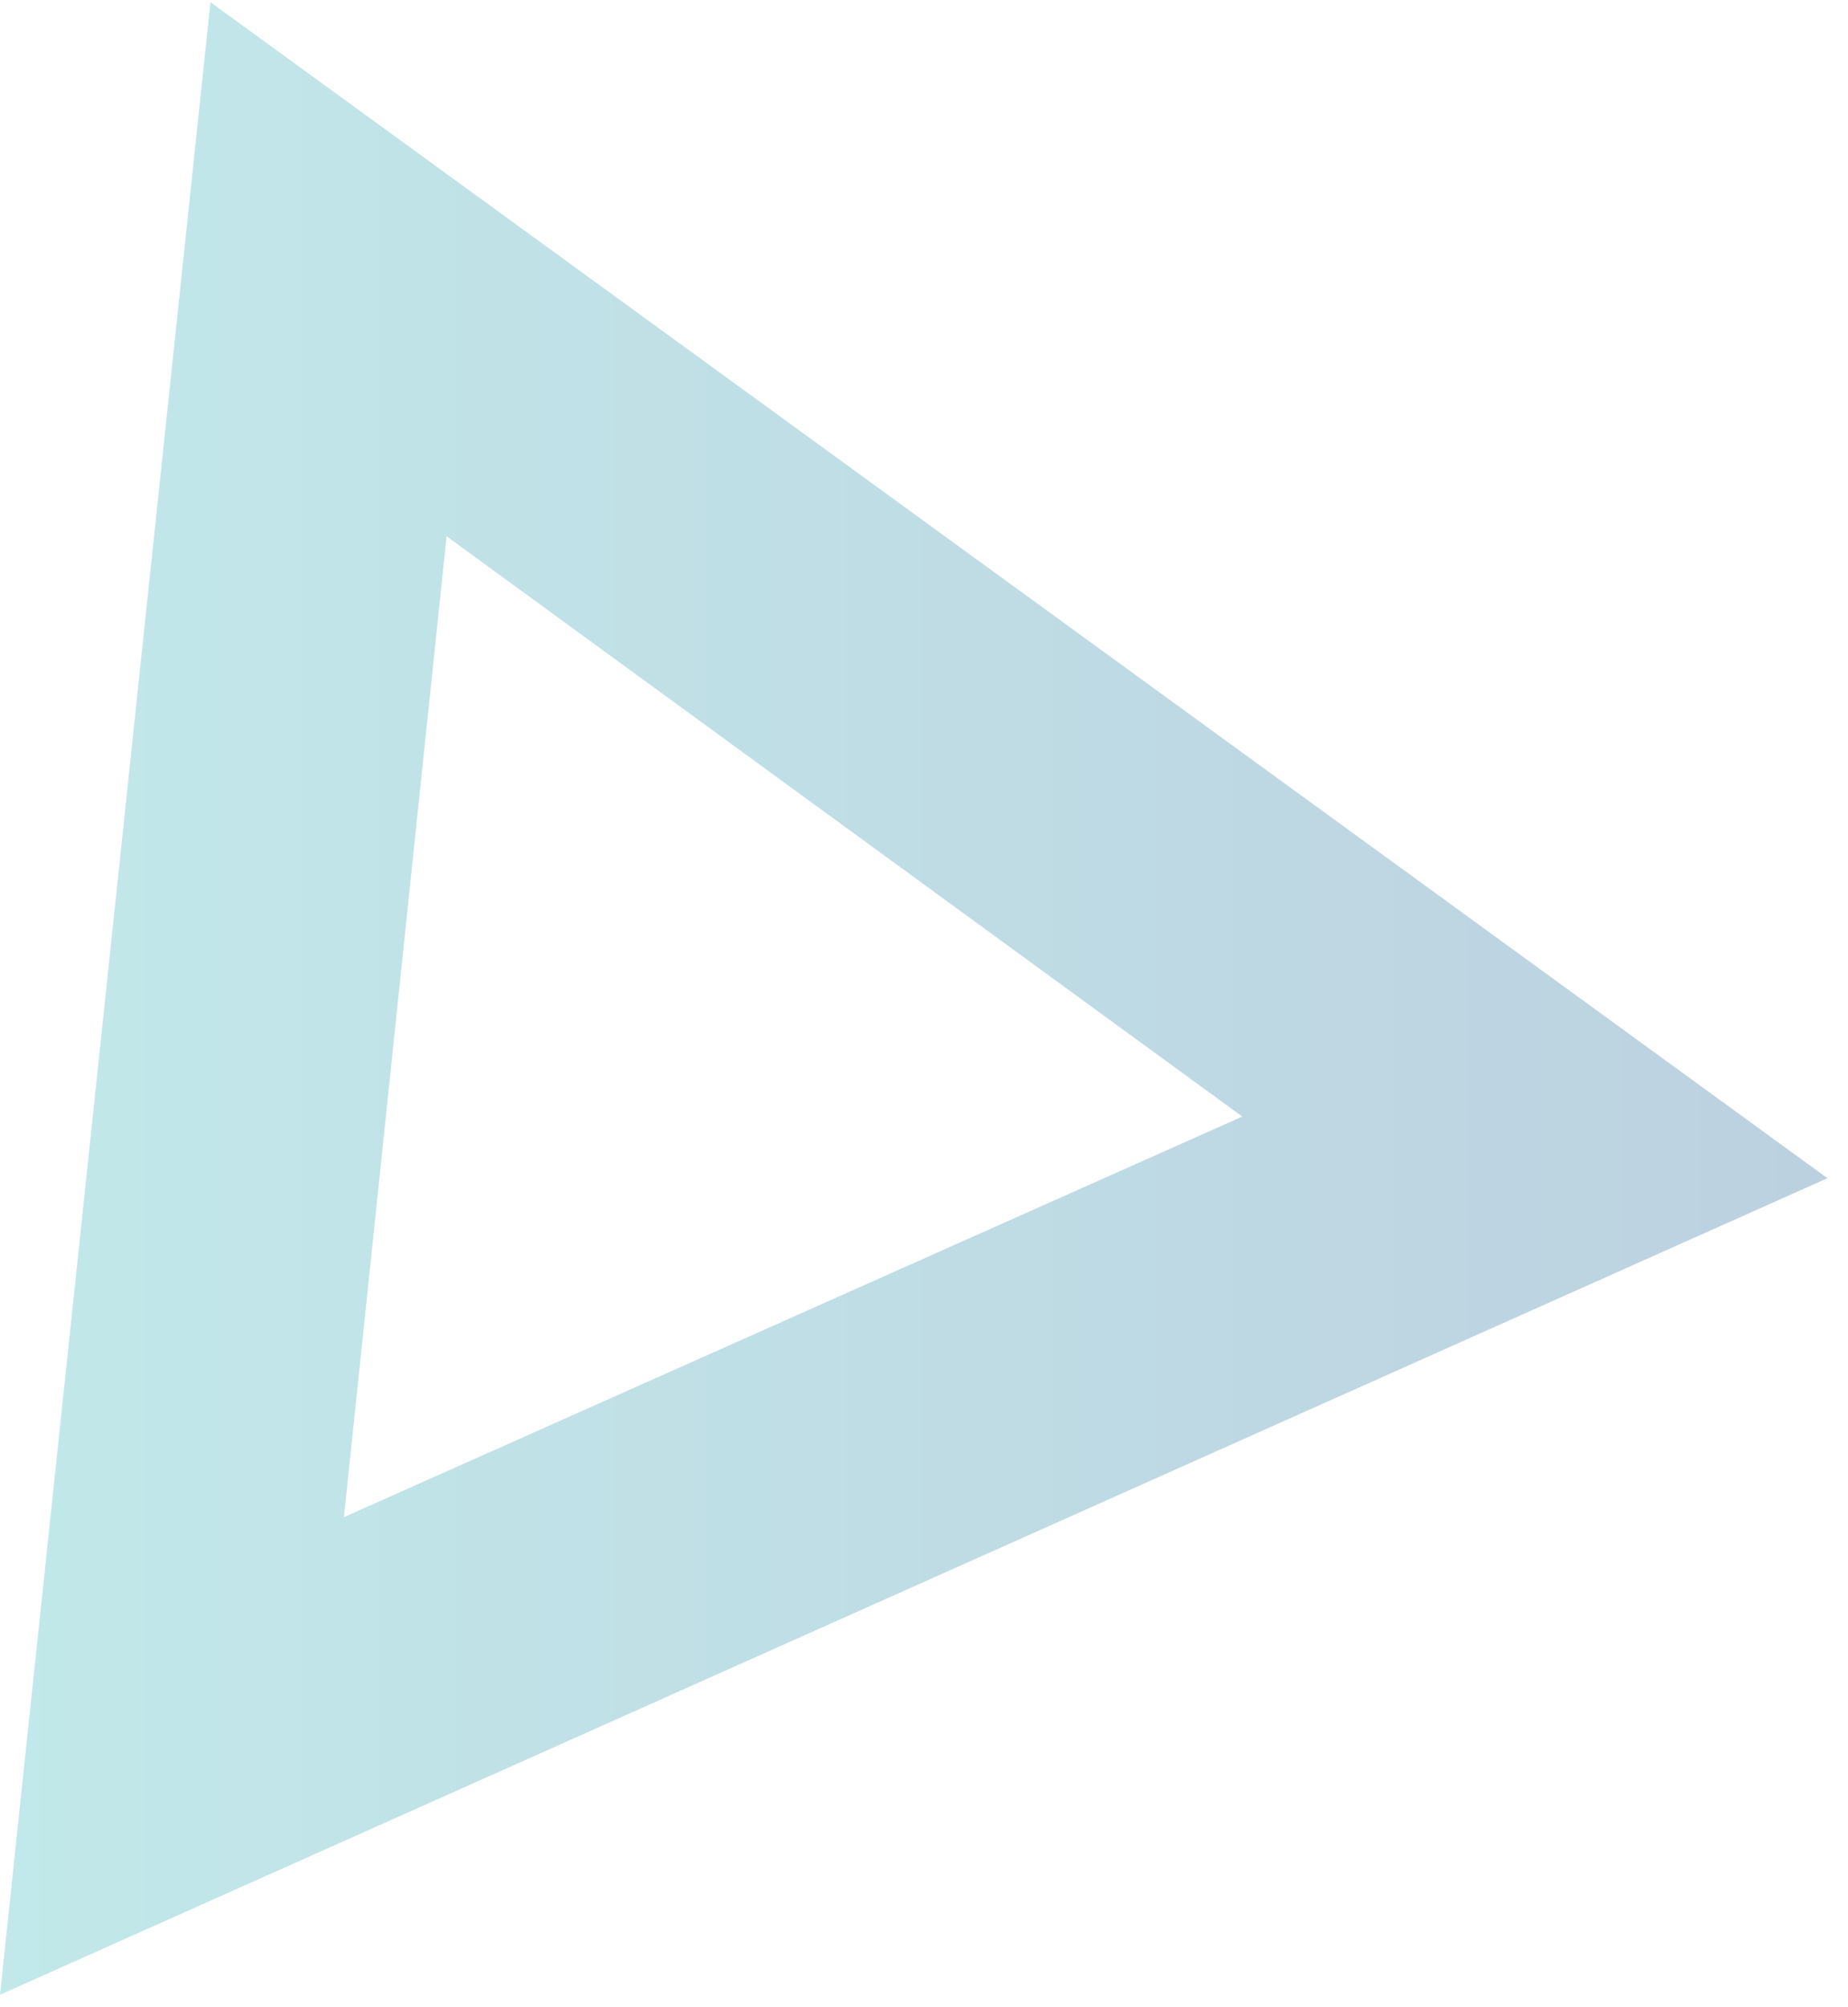 <svg version="1.2" xmlns="http://www.w3.org/2000/svg" viewBox="0 0 36 39" width="35" height="38">
	<title>Path-17-svg</title>
	<defs>
		<linearGradient id="g1" x2="1" gradientUnits="userSpaceOnUse" gradientTransform="matrix(35.628,0,0,38.8,0,19.4)">
			<stop offset="0" stop-color="#34b6ba"/>
			<stop offset="1" stop-color="#226699"/>
		</linearGradient>
		<linearGradient id="g2" x2="1" gradientUnits="userSpaceOnUse" gradientTransform="matrix(100,0,0,100,67,-413)">
			<stop offset="0" stop-color="#34b6ba"/>
			<stop offset="1" stop-color="#226699"/>
		</linearGradient>
	</defs>
	<style>
		.s0 { opacity: .3;fill: url(#g1) } 
		.s1 { opacity: .1;fill: url(#g2) } 
	</style>
	<path id="Path_17" fill-rule="evenodd" class="s0" d="m35.6 22.9l-35.6 15.9 4.1-38.8zm-28.9 6.6l17.5-7.8-15.5-11.3z"/>
	<path id="Shape 1" class="s1" d="m67-463h100v100h-100z"/>
</svg>